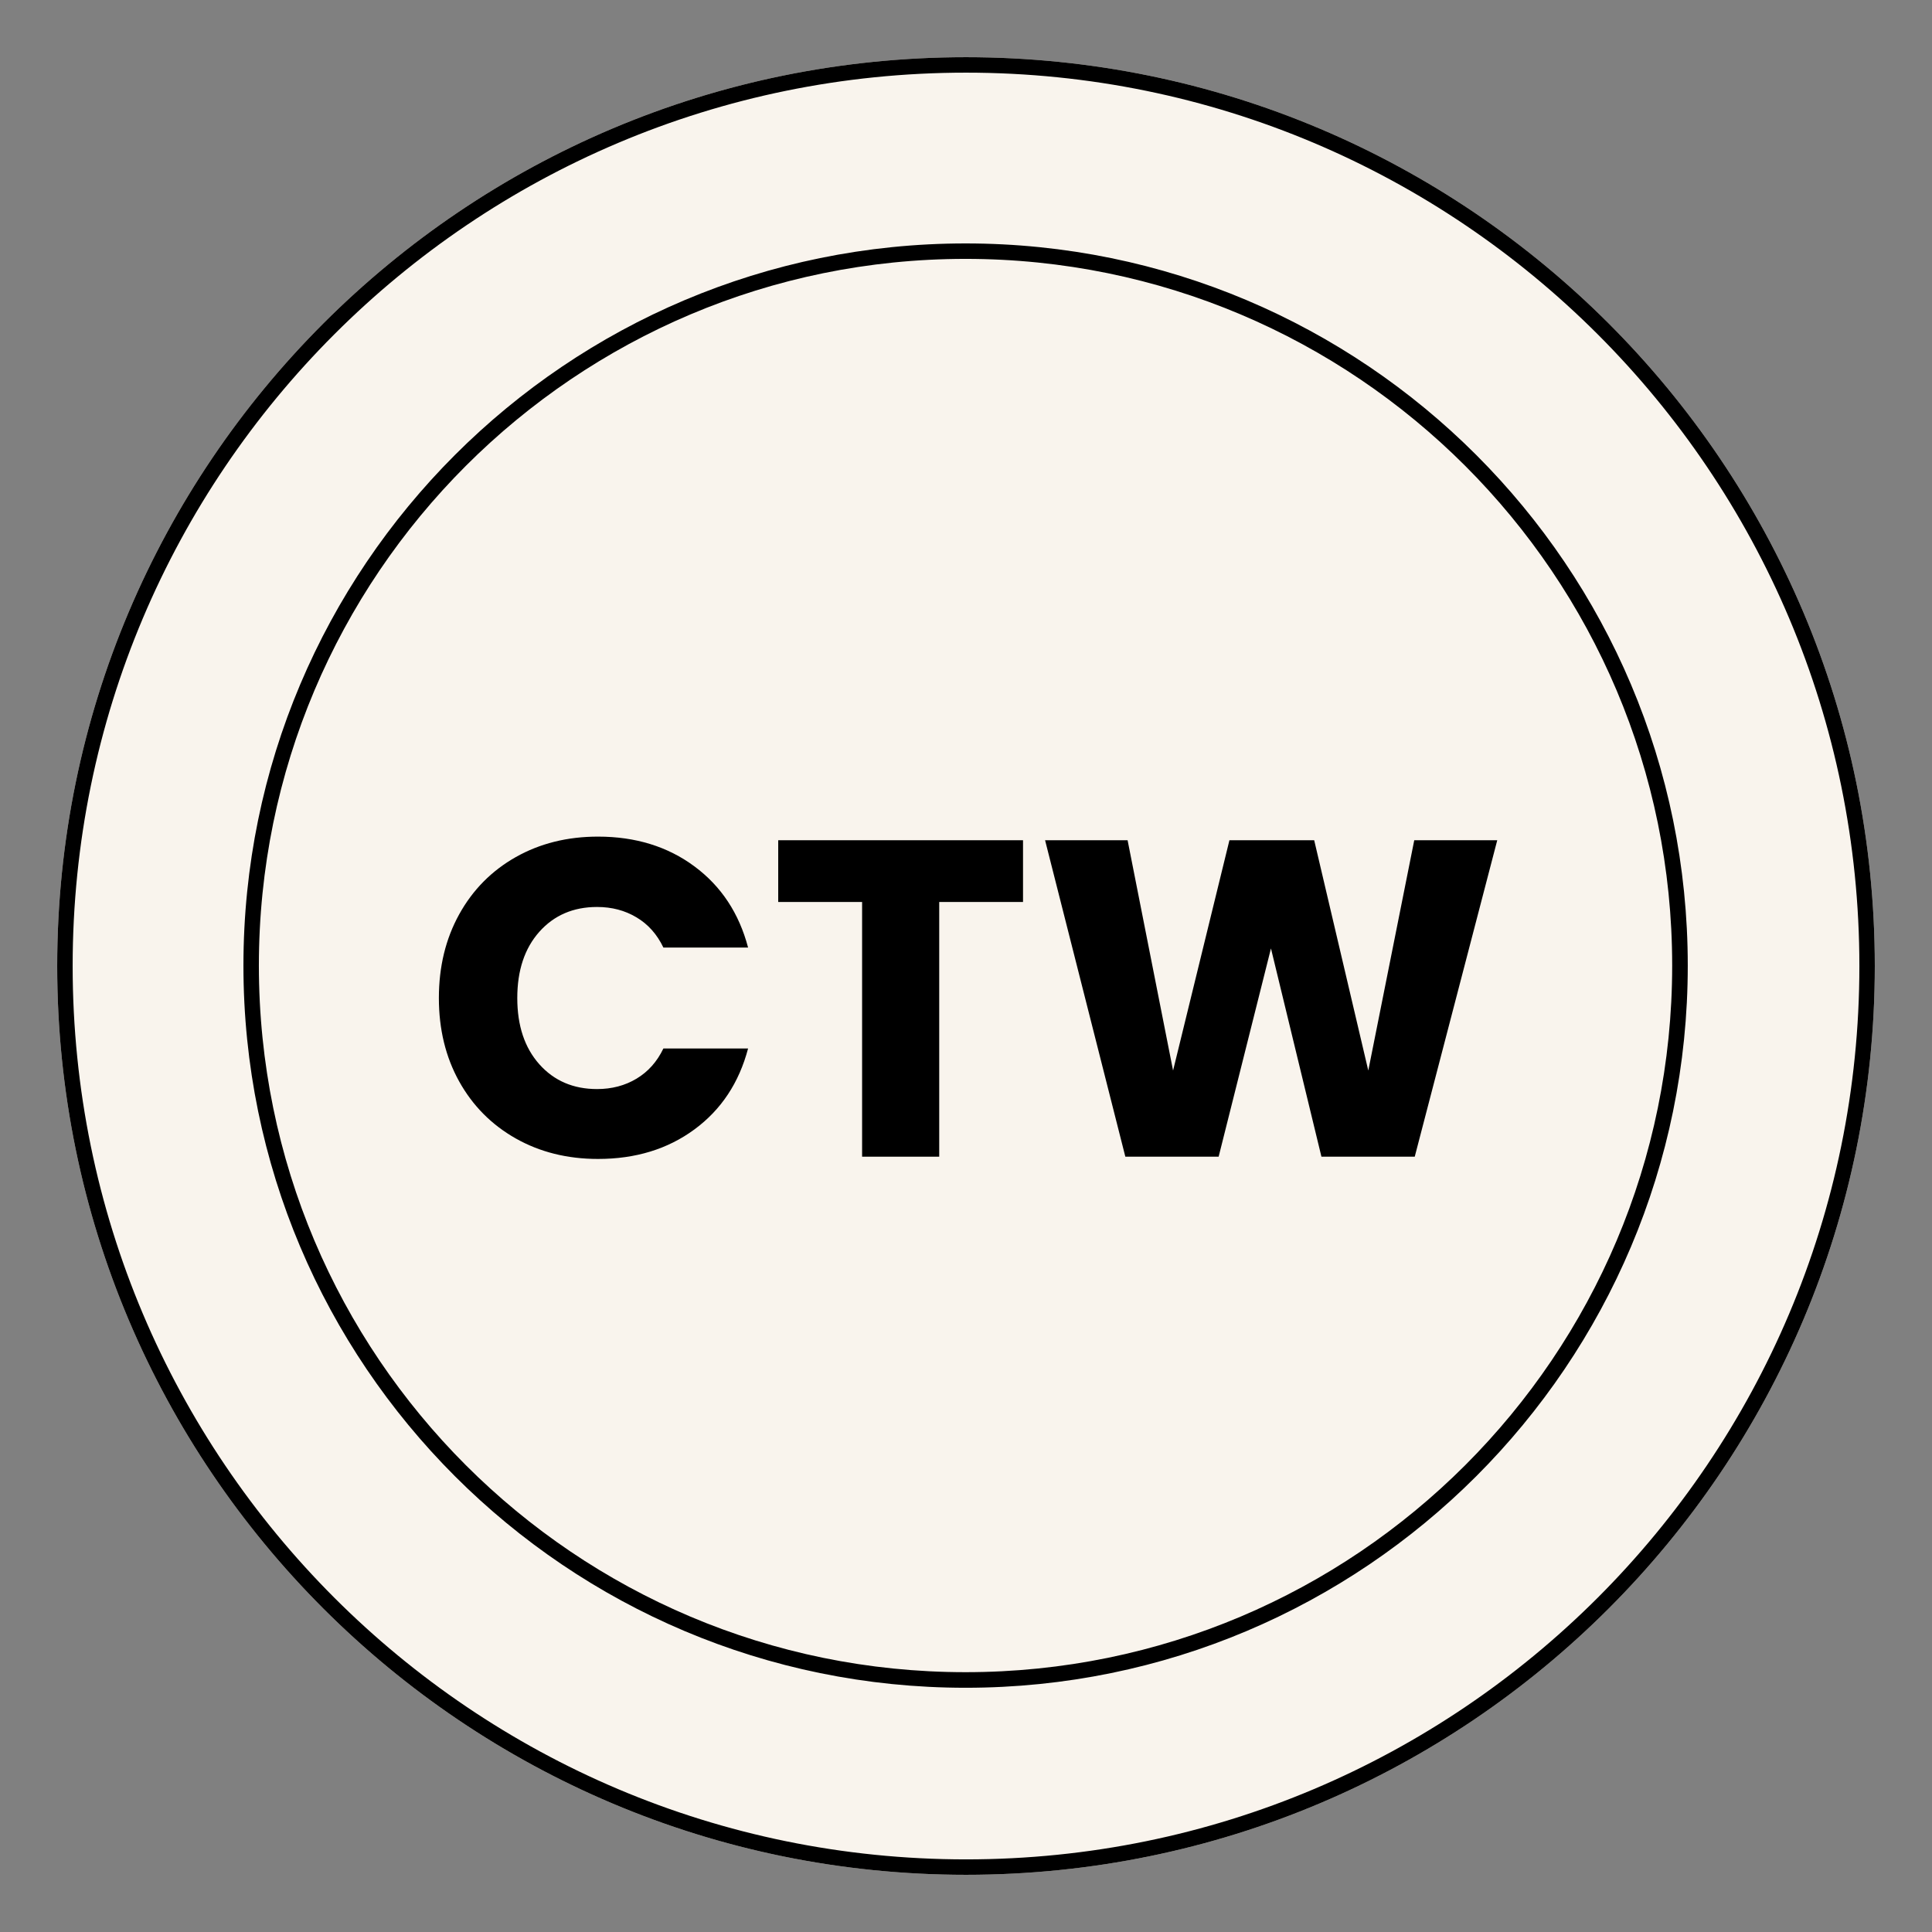 <svg xmlns="http://www.w3.org/2000/svg" xmlns:xlink="http://www.w3.org/1999/xlink" width="500" zoomAndPan="magnify" viewBox="0 0 375 375" height="500" preserveAspectRatio="xMidYMid meet" version="1.2"><rect x="0" y="0" width="375" height="375" fill="#808080" stroke="none"/><defs><clipPath id="b68d574f03"><path d="M 11.102 11.102 L 363.898 11.102 L 363.898 363.898 L 11.102 363.898 Z M 11.102 11.102"/></clipPath><clipPath id="62d6e6eade"><path d="M 187.5 11.102 C 90.078 11.102 11.102 90.078 11.102 187.5 C 11.102 284.922 90.078 363.898 187.5 363.898 C 284.922 363.898 363.898 284.922 363.898 187.5 C 363.898 90.078 284.922 11.102 187.5 11.102 Z M 187.5 11.102"/></clipPath><clipPath id="006af7414c"><path d="M 47.25 47.25 L 327.594 47.25 L 327.594 327.594 L 47.25 327.594 Z M 47.25 47.25"/></clipPath><clipPath id="38a3980262"><path d="M 187.422 47.25 C 110.008 47.25 47.25 110.008 47.25 187.422 C 47.25 264.836 110.008 327.594 187.422 327.594 C 264.836 327.594 327.594 264.836 327.594 187.422 C 327.594 110.008 264.836 47.25 187.422 47.25 Z M 187.422 47.25"/></clipPath></defs><g id="7cd11c827d"><g clip-rule="nonzero" clip-path="url(#b68d574f03)"><g clip-rule="nonzero" clip-path="url(#62d6e6eade)"><path style="stroke:none;fill-rule:nonzero;fill:#f9f4ed;fill-opacity:1;" d="M 11.102 11.102 L 363.898 11.102 L 363.898 363.898 L 11.102 363.898 Z M 11.102 11.102"/><path style="fill:none;stroke-width:3.81;stroke-linecap:butt;stroke-linejoin:miter;stroke:#000000;stroke-opacity:1;stroke-miterlimit:4;" d="M 112 -0.001 C 50.144 -0.001 -0.001 50.144 -0.001 112 C -0.001 173.856 50.144 224.001 112 224.001 C 173.856 224.001 224.001 173.856 224.001 112 C 224.001 50.144 173.856 -0.001 112 -0.001 Z M 112 -0.001" transform="matrix(1.575,0,0,1.575,11.103,11.103)"/></g></g><g clip-rule="nonzero" clip-path="url(#006af7414c)"><g clip-rule="nonzero" clip-path="url(#38a3980262)"><path style="fill:none;stroke-width:3.81;stroke-linecap:butt;stroke-linejoin:miter;stroke:#000000;stroke-opacity:1;stroke-miterlimit:4;" d="M 89.047 0.001 C 39.869 0.001 0.001 39.869 0.001 89.047 C 0.001 138.226 39.869 178.094 89.047 178.094 C 138.226 178.094 178.094 138.226 178.094 89.047 C 178.094 39.869 138.226 0.001 89.047 0.001 Z M 89.047 0.001" transform="matrix(1.574,0,0,1.574,47.248,47.248)"/></g></g><g style="fill:#000000;fill-opacity:1;"><g transform="translate(82.295, 224.512)"><path style="stroke:none" d="M 2.891 -30.797 C 2.891 -36.867 4.203 -42.281 6.828 -47.031 C 9.453 -51.781 13.109 -55.484 17.797 -58.141 C 22.492 -60.797 27.82 -62.125 33.781 -62.125 C 41.07 -62.125 47.312 -60.195 52.5 -56.344 C 57.688 -52.5 61.156 -47.25 62.906 -40.594 L 46.469 -40.594 C 45.238 -43.164 43.5 -45.117 41.25 -46.453 C 39.008 -47.797 36.457 -48.469 33.594 -48.469 C 28.988 -48.469 25.254 -46.863 22.391 -43.656 C 19.535 -40.445 18.109 -36.16 18.109 -30.797 C 18.109 -25.43 19.535 -21.145 22.391 -17.938 C 25.254 -14.727 28.988 -13.125 33.594 -13.125 C 36.457 -13.125 39.008 -13.797 41.25 -15.141 C 43.5 -16.484 45.238 -18.438 46.469 -21 L 62.906 -21 C 61.156 -14.352 57.688 -9.117 52.5 -5.297 C 47.312 -1.473 41.07 0.438 33.781 0.438 C 27.82 0.438 22.492 -0.891 17.797 -3.547 C 13.109 -6.203 9.453 -9.891 6.828 -14.609 C 4.203 -19.336 2.891 -24.734 2.891 -30.797 Z M 2.891 -30.797"/></g></g><g style="fill:#000000;fill-opacity:1;"><g transform="translate(148.958, 224.512)"><path style="stroke:none" d="M 49.609 -61.422 L 49.609 -49.438 L 33.344 -49.438 L 33.344 0 L 18.375 0 L 18.375 -49.438 L 2.094 -49.438 L 2.094 -61.422 Z M 49.609 -61.422"/></g></g><g style="fill:#000000;fill-opacity:1;"><g transform="translate(200.662, 224.512)"><path style="stroke:none" d="M 89.953 -61.422 L 73.938 0 L 55.828 0 L 46.031 -40.422 L 35.875 0 L 17.766 0 L 2.188 -61.422 L 18.203 -61.422 L 27.031 -16.719 L 37.969 -61.422 L 54.422 -61.422 L 64.922 -16.719 L 73.844 -61.422 Z M 89.953 -61.422"/></g></g></g></svg>